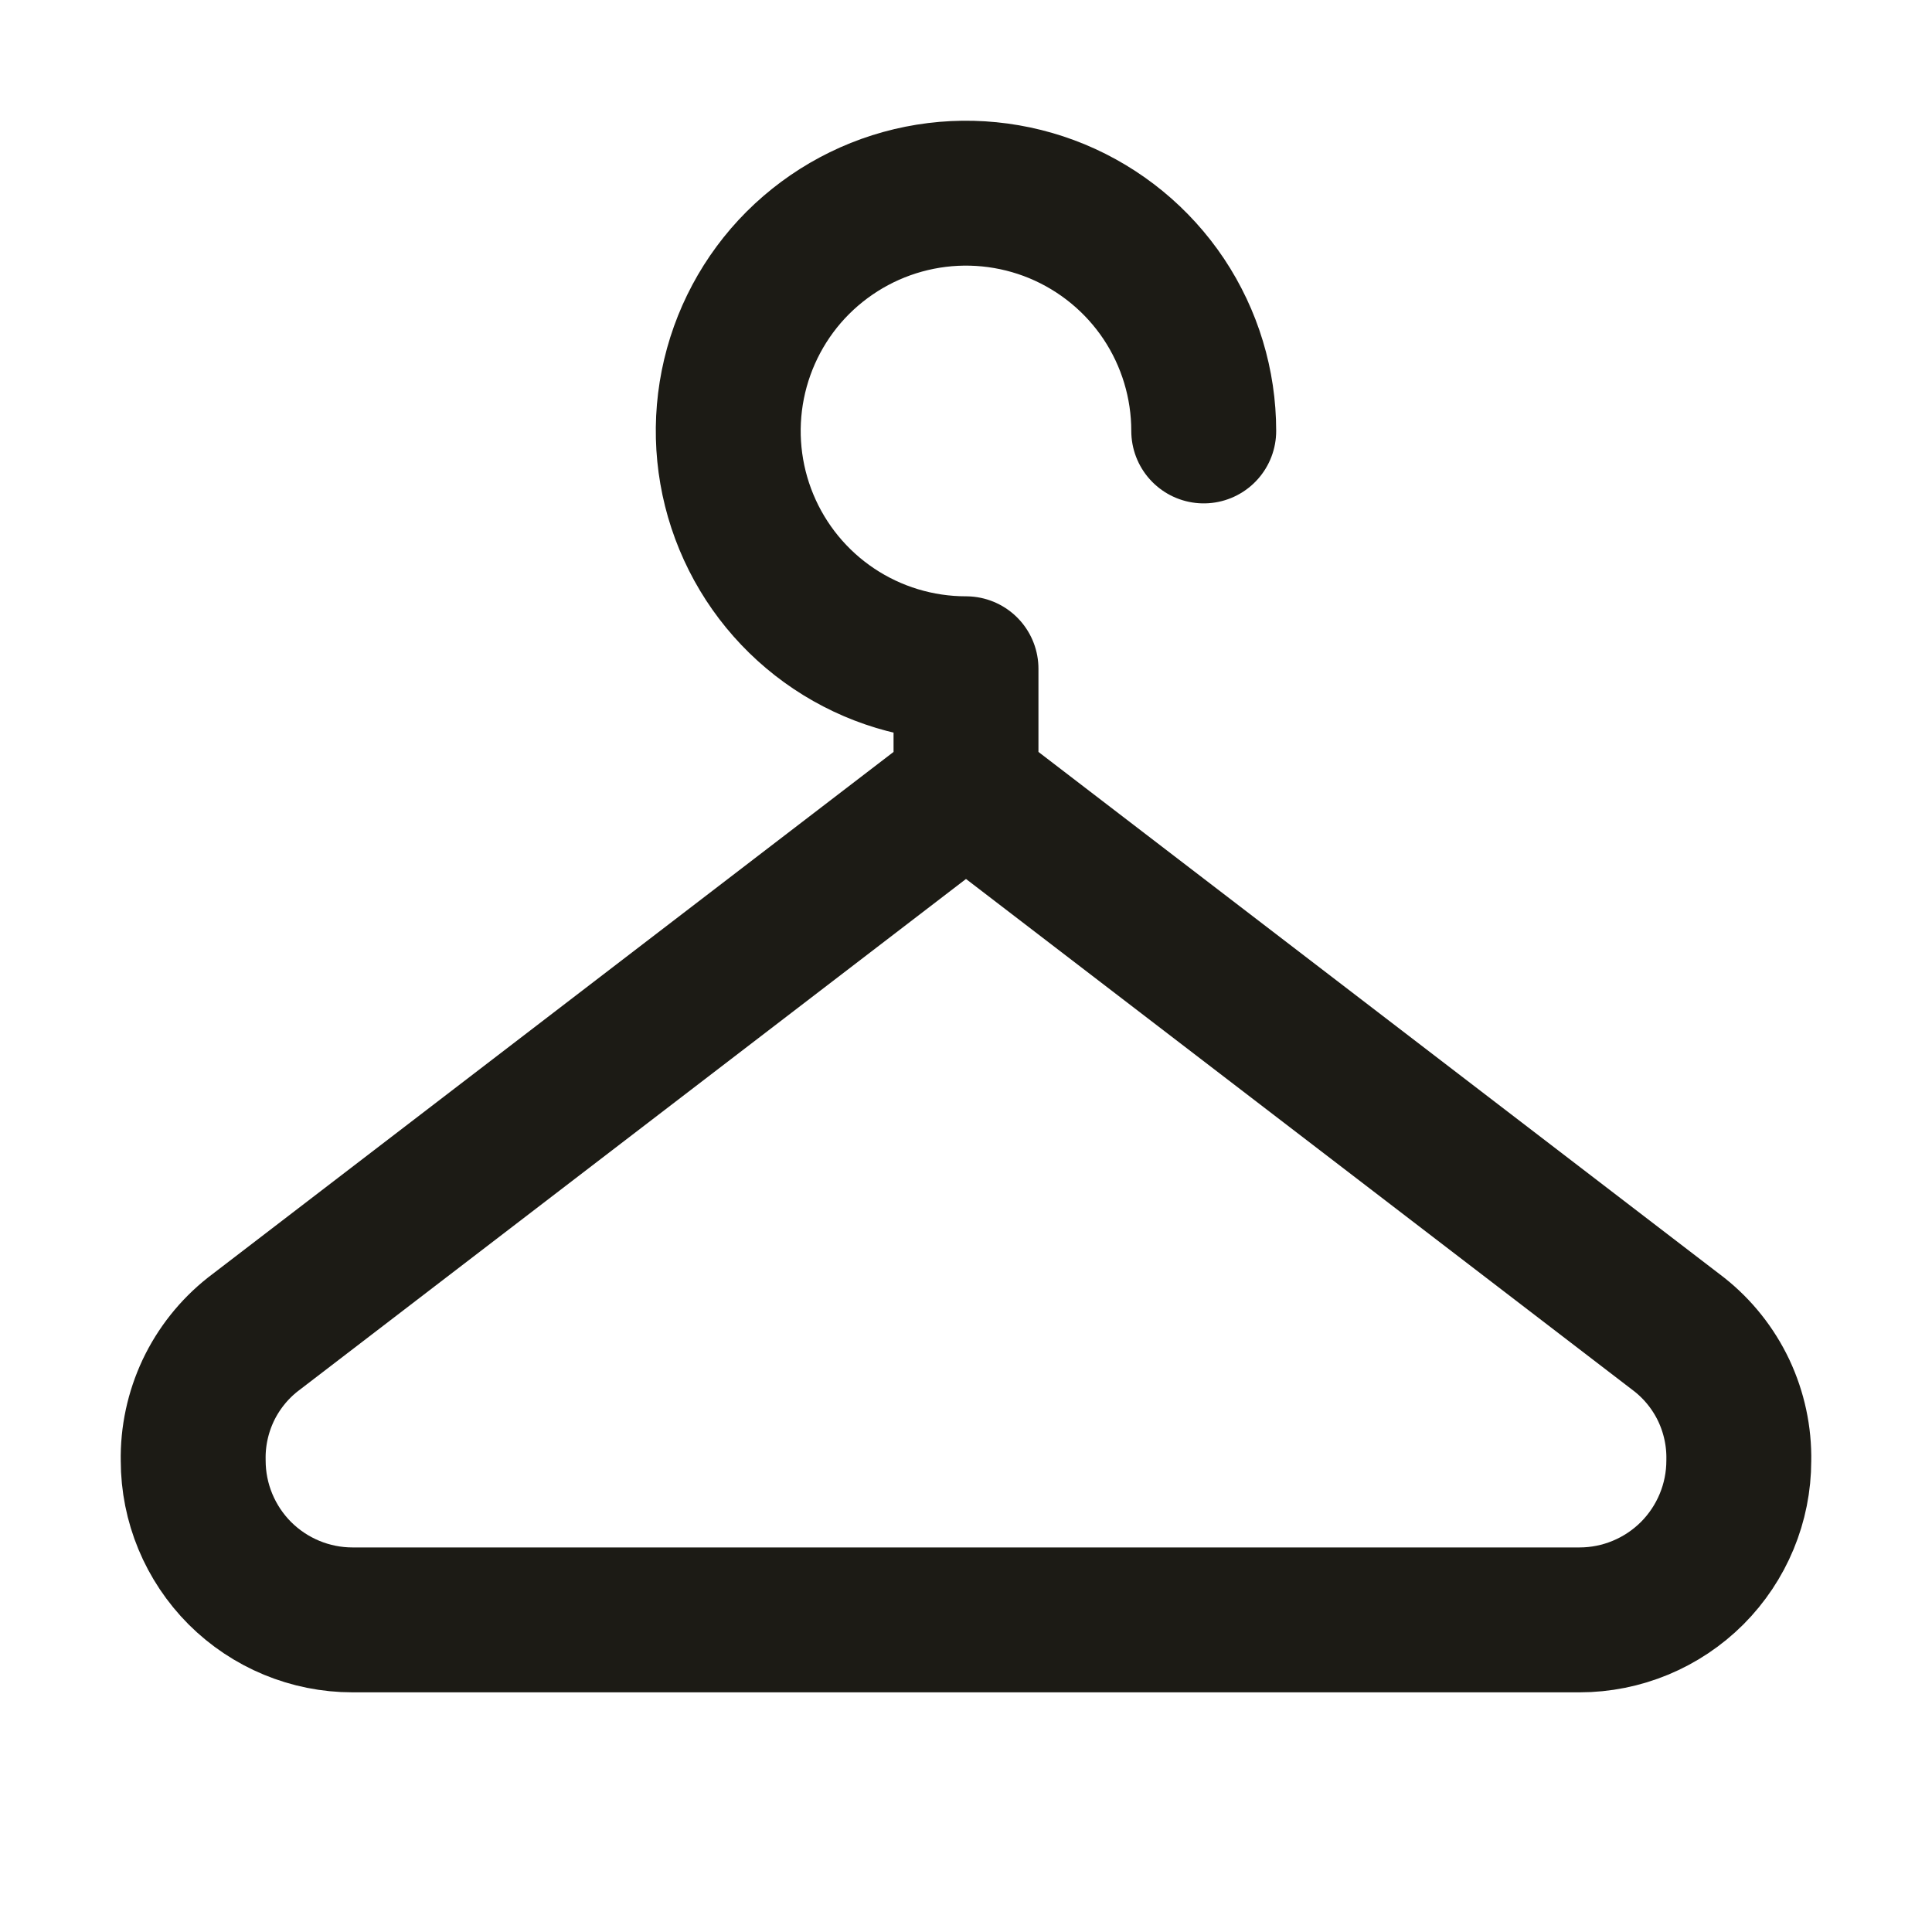 <svg width="20" height="20" viewBox="0 0 20 20" fill="none" xmlns="http://www.w3.org/2000/svg">
<path d="M12.461 4.461C12.461 3.975 12.317 3.499 12.047 3.094C11.776 2.689 11.392 2.374 10.942 2.187C10.492 2.001 9.997 1.952 9.52 2.047C9.042 2.142 8.604 2.377 8.259 2.721C7.915 3.065 7.681 3.504 7.586 3.981C7.491 4.459 7.54 4.954 7.726 5.403C7.912 5.853 8.228 6.238 8.632 6.508C9.037 6.779 9.513 6.923 10 6.923V8.154M10 8.154L2.616 13.815C2.42 13.97 2.262 14.169 2.155 14.395C2.049 14.621 1.995 14.869 2 15.12C2 15.557 2.174 15.976 2.483 16.286C2.793 16.595 3.212 16.769 3.649 16.769H16.351C16.788 16.769 17.207 16.595 17.517 16.286C17.826 15.976 18 15.557 18 15.12C18.005 14.869 17.951 14.621 17.845 14.395C17.738 14.169 17.58 13.97 17.384 13.815L10 8.154Z" stroke="#1C1B15" stroke-width="1.5" stroke-linecap="round" stroke-linejoin="round"/>
</svg>
